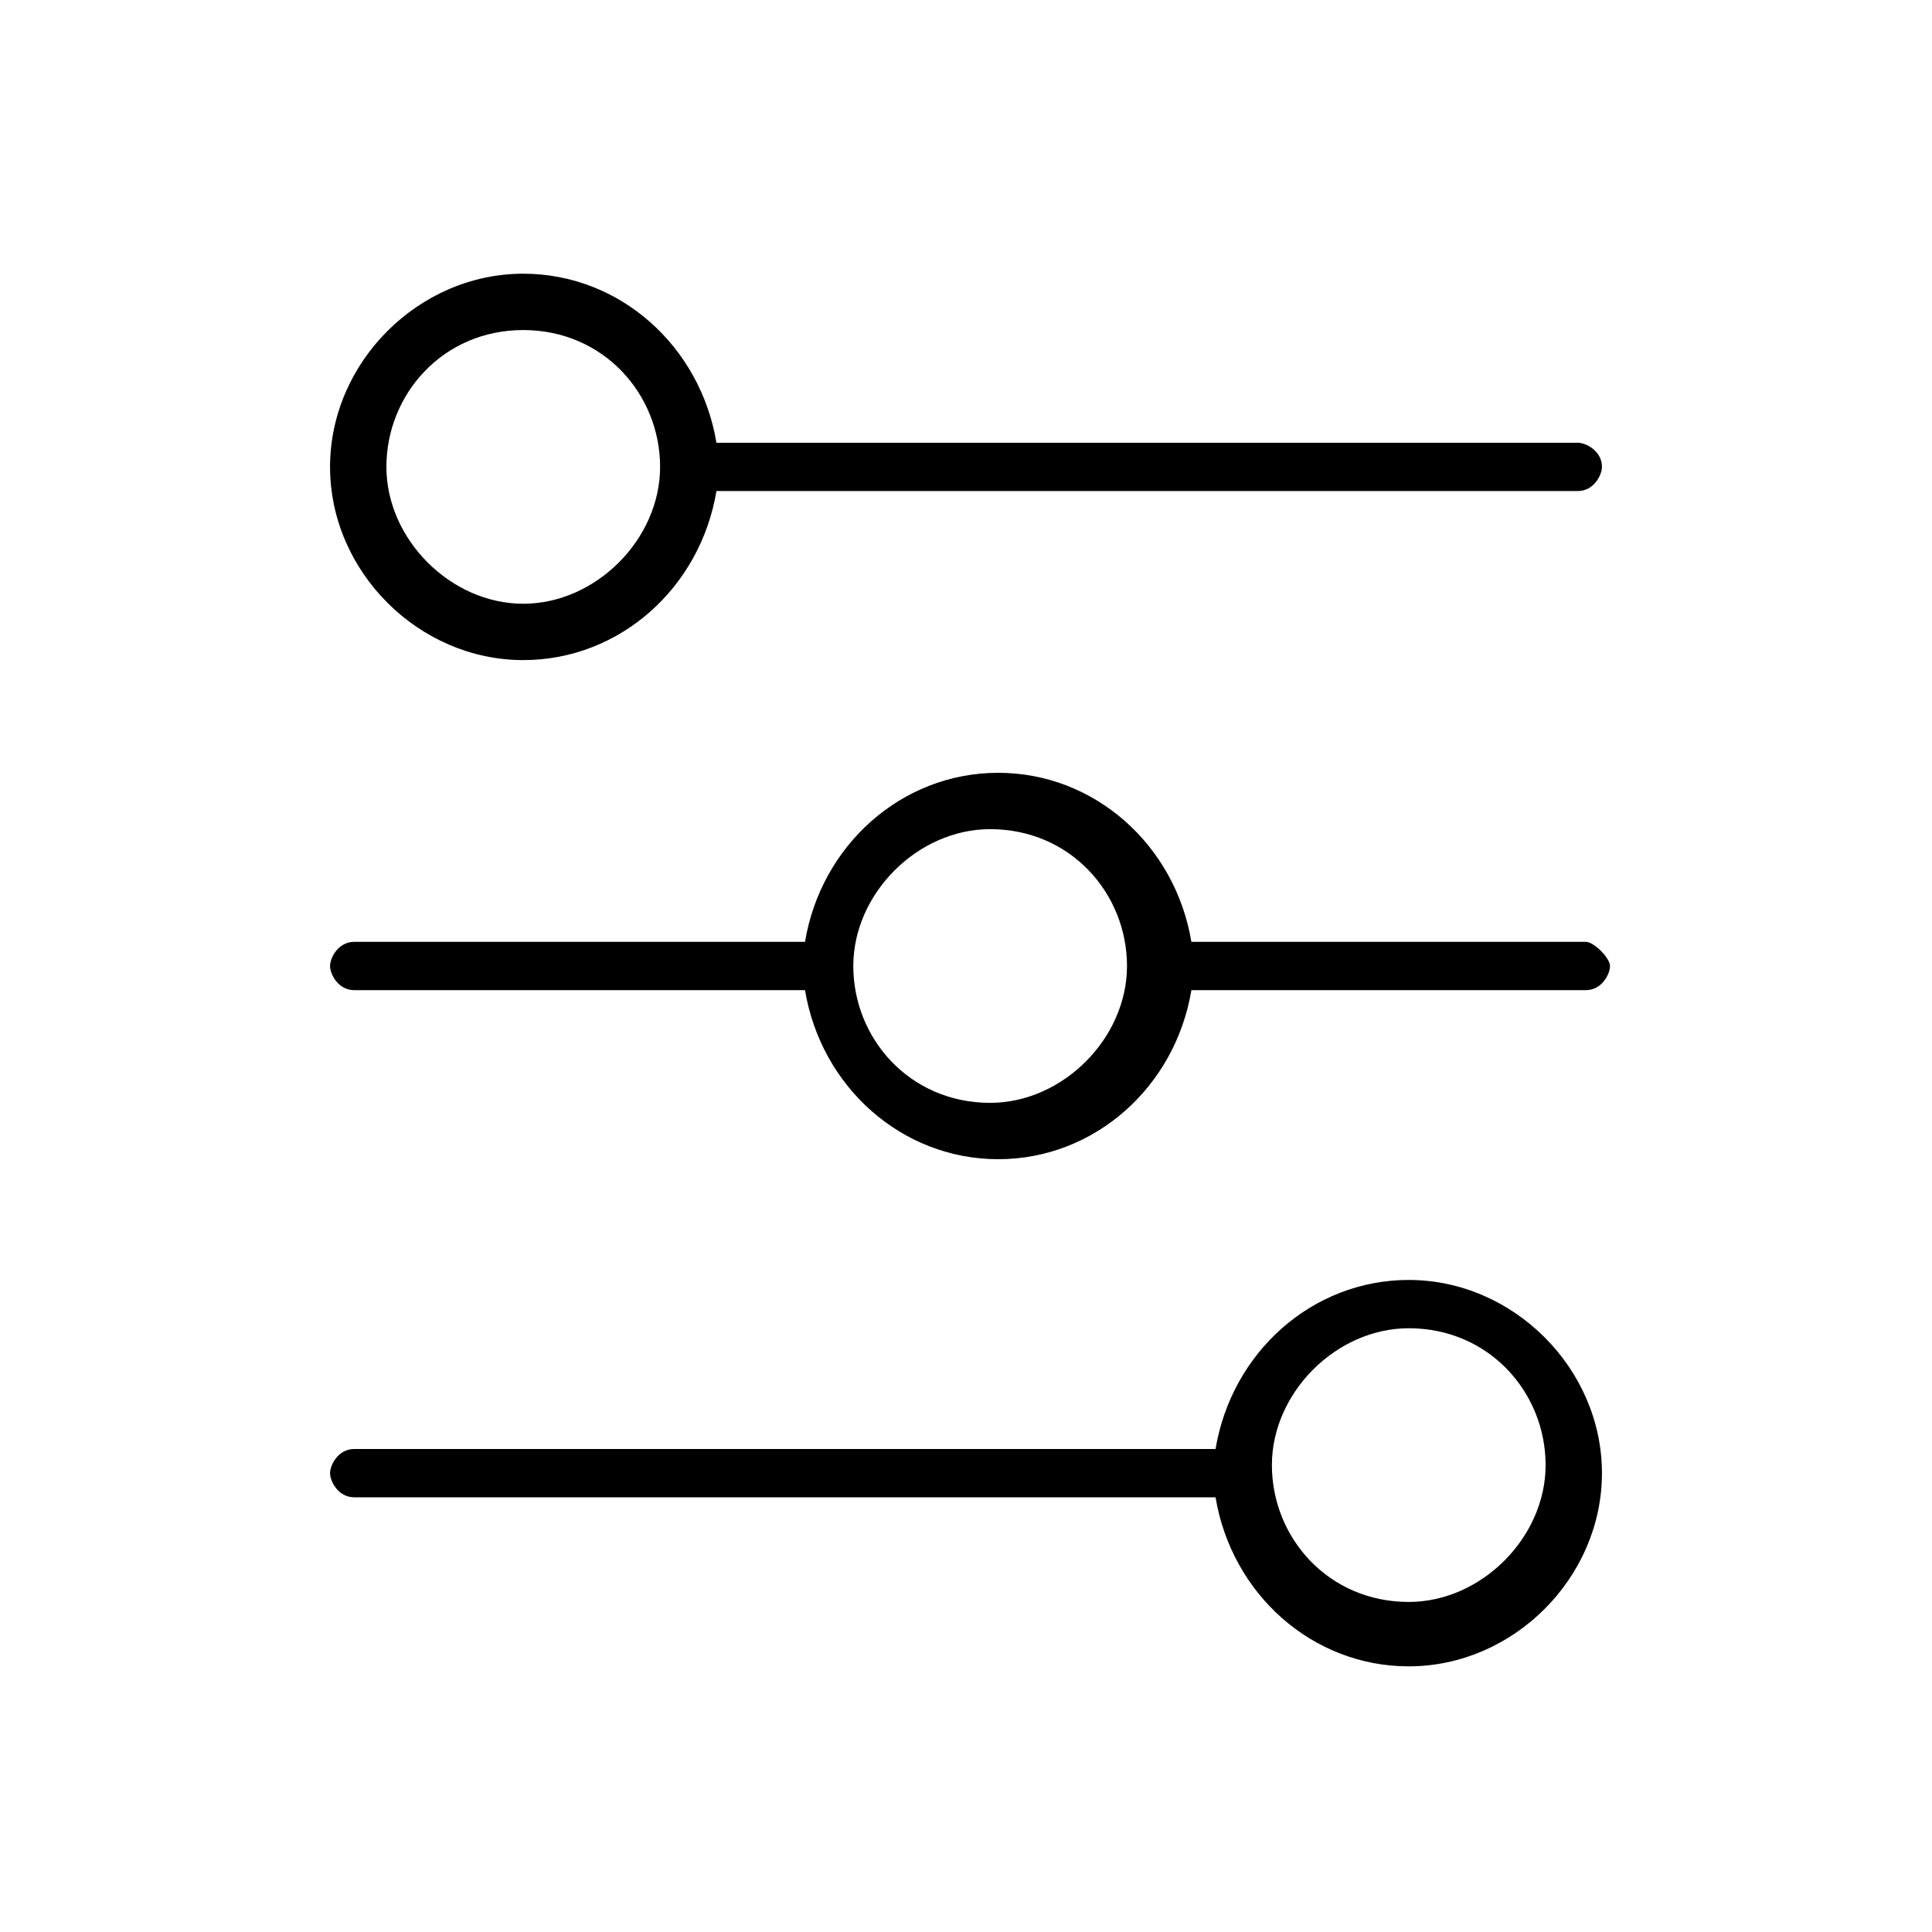 <?xml version="1.0" encoding="utf-8"?>
<!-- Generator: $$$/GeneralStr/196=Adobe Illustrator 27.6.0, SVG Export Plug-In . SVG Version: 6.00 Build 0)  -->
<svg version="1.1" id="圖層_1" xmlns="http://www.w3.org/2000/svg" xmlns:xlink="http://www.w3.org/1999/xlink" x="0px" y="0px"
	 viewBox="0 0 24 24" style="enable-background:new 0 0 24 24;" xml:space="preserve">
<g>
	<path d="M6.5,8.2c1.2,0,2.2-0.9,2.4-2.1h10.7c0.2,0,0.3-0.2,0.3-0.3c0-0.2-0.2-0.3-0.3-0.3H8.9C8.7,4.3,7.7,3.4,6.5,3.4
		c-1.3,0-2.4,1.1-2.4,2.4S5.2,8.2,6.5,8.2z M6.5,4.1c1,0,1.7,0.8,1.7,1.7S7.4,7.5,6.5,7.5S4.8,6.7,4.8,5.8S5.5,4.1,6.5,4.1z"/>
	<path d="M4.4,18.6h10.7c0.2,1.2,1.2,2.1,2.4,2.1c1.3,0,2.4-1.1,2.4-2.4c0-1.3-1.1-2.4-2.4-2.4c-1.2,0-2.2,0.9-2.4,2.1H4.4
		c-0.2,0-0.3,0.2-0.3,0.3C4.1,18.4,4.2,18.6,4.4,18.6z M17.5,16.5c1,0,1.7,0.8,1.7,1.7s-0.8,1.7-1.7,1.7c-1,0-1.7-0.8-1.7-1.7
		S16.6,16.5,17.5,16.5z"/>
	<path d="M4.4,12.3H10c0.2,1.2,1.2,2.1,2.4,2.1s2.2-0.9,2.4-2.1h4.9c0.2,0,0.3-0.2,0.3-0.3s-0.2-0.3-0.3-0.3h-4.9
		c-0.2-1.2-1.2-2.1-2.4-2.1s-2.2,0.9-2.4,2.1H4.4c-0.2,0-0.3,0.2-0.3,0.3S4.2,12.3,4.4,12.3z M12.3,10.3c1,0,1.7,0.8,1.7,1.7
		s-0.8,1.7-1.7,1.7c-1,0-1.7-0.8-1.7-1.7S11.4,10.3,12.3,10.3z"/>
</g>
</svg>
